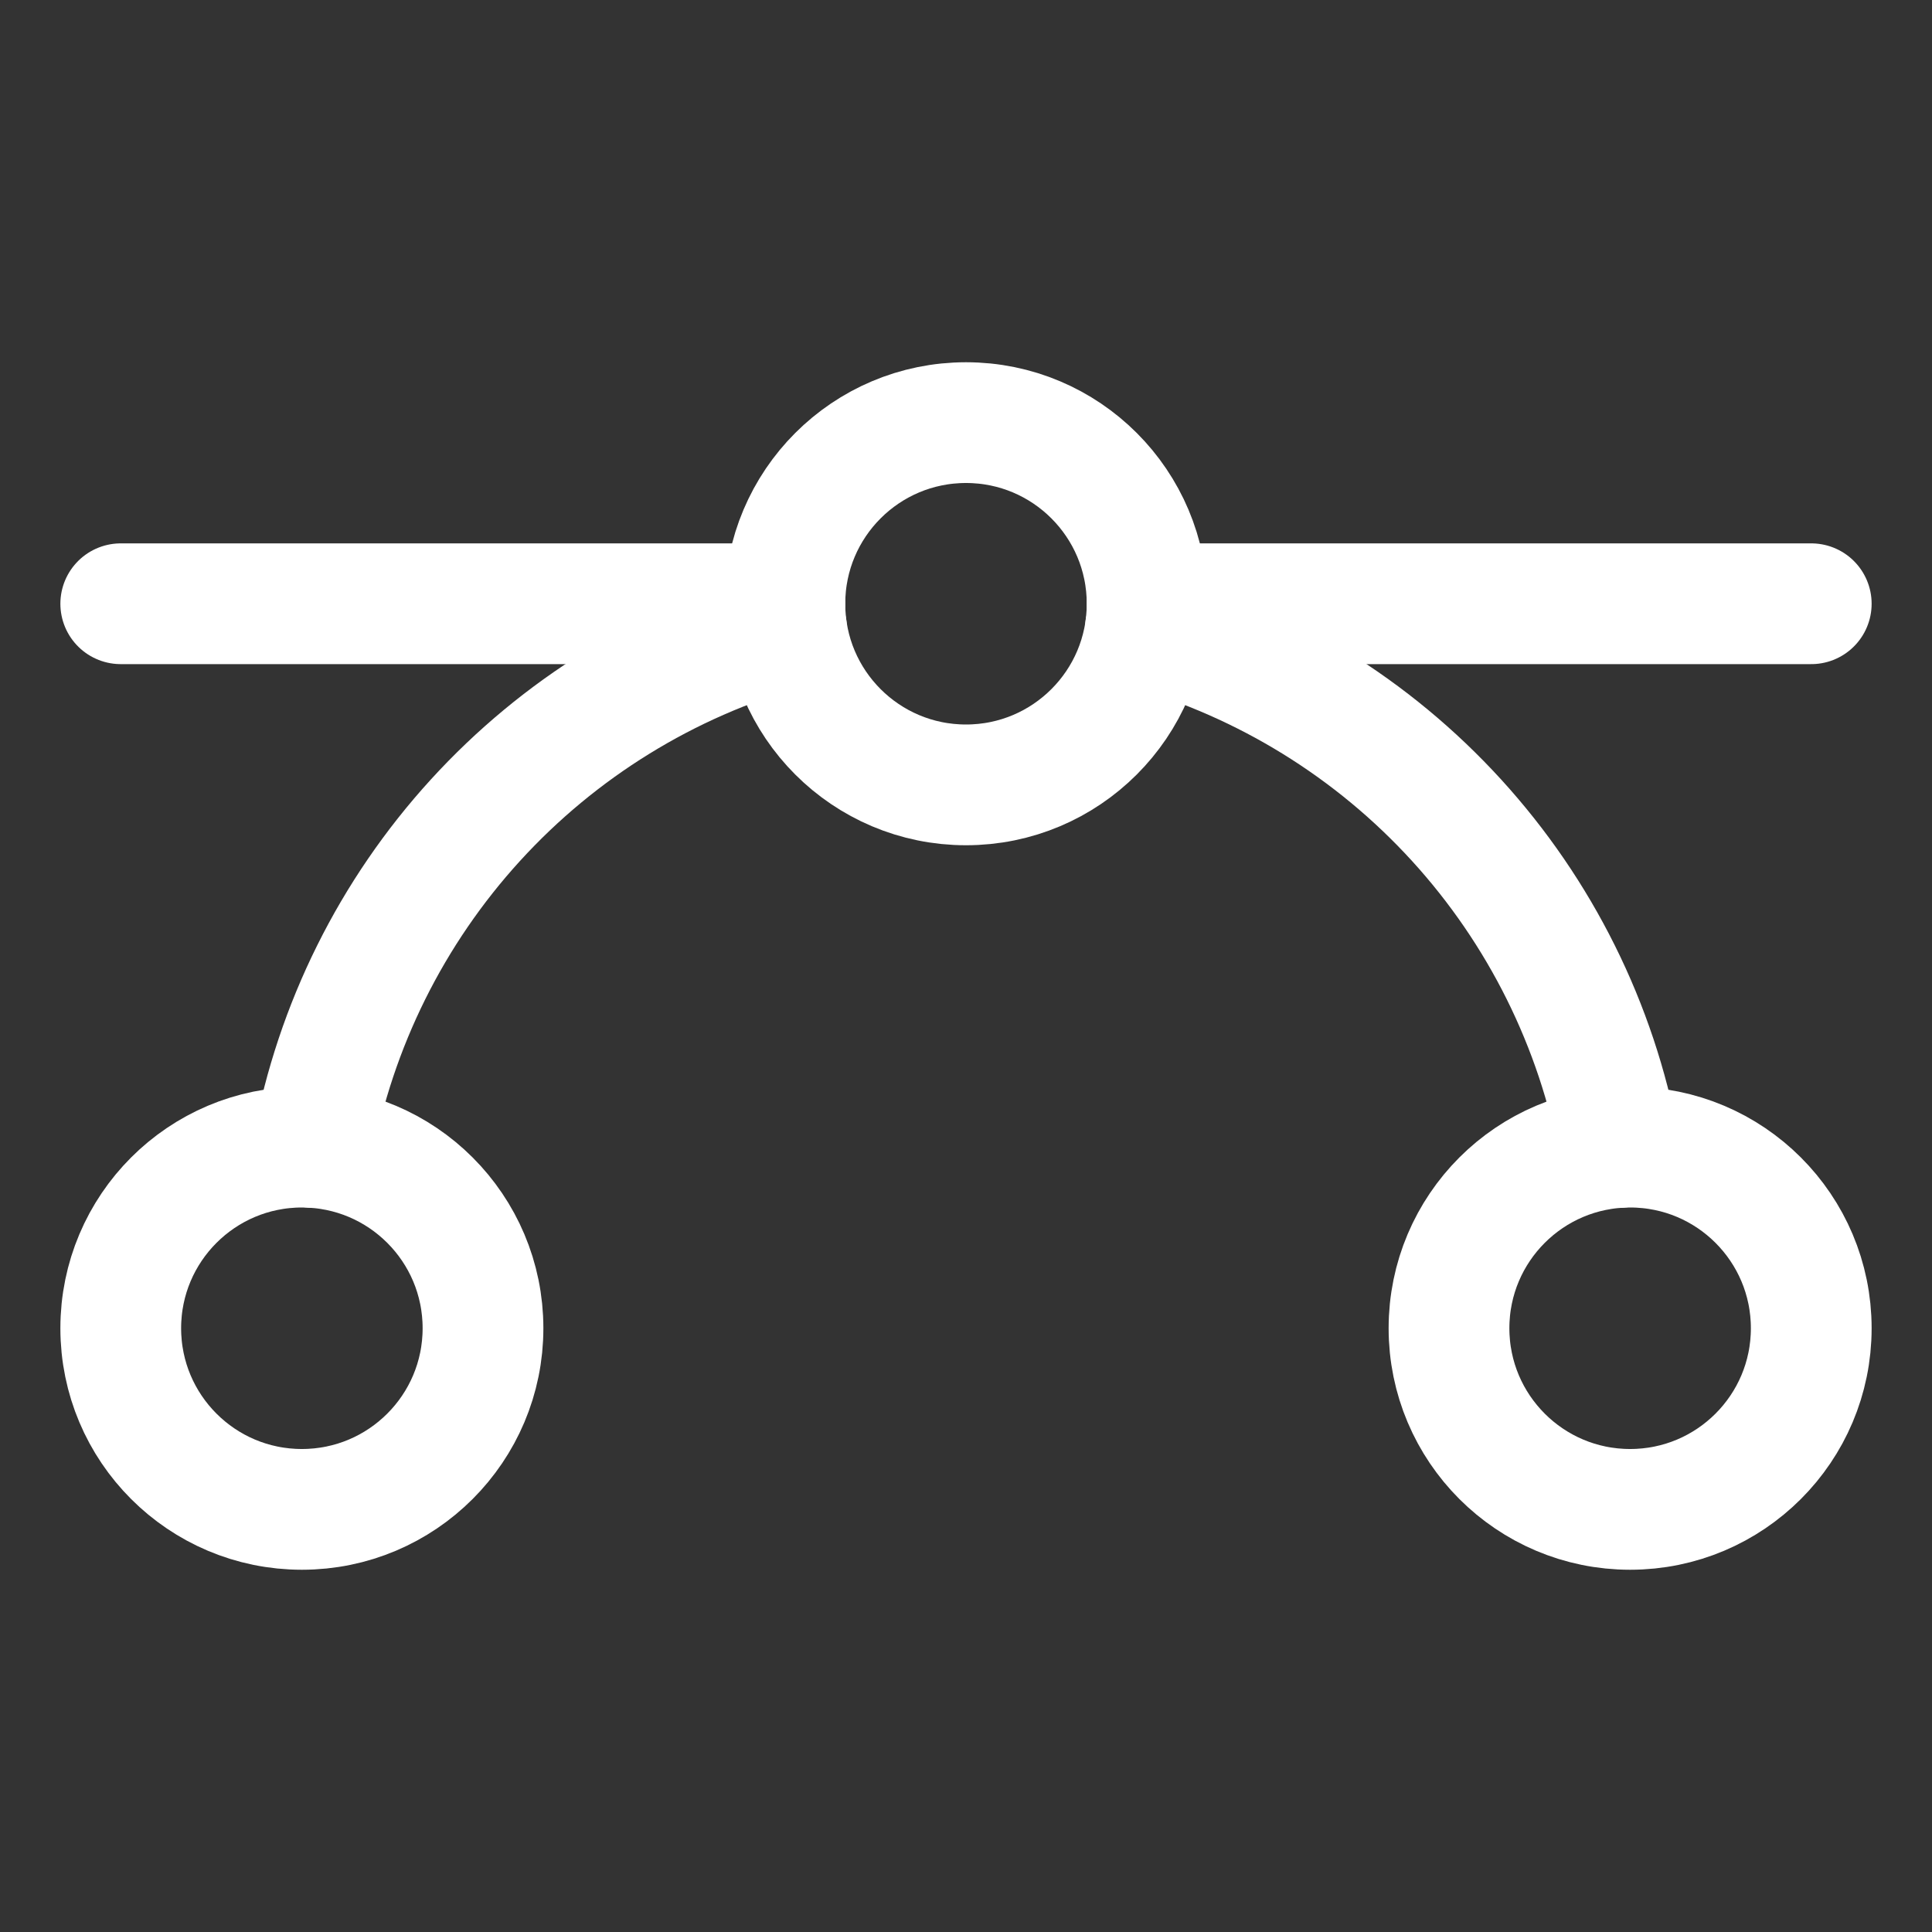 <svg width="32" height="32" viewBox="0 0 32 32" fill="none" xmlns="http://www.w3.org/2000/svg">
<rect x="0" y="0" width="32" height="32" fill="#333333" stroke="none"/>
<g clip-path="url(#clip0_16_649)">
<path d="M2 10H13" stroke="white" stroke-width="2" stroke-linecap="round" stroke-linejoin="round"/>
<path d="M19 10H30" stroke="white" stroke-width="2" stroke-linecap="round" stroke-linejoin="round"/>
<path d="M16 13C17.657 13 19 11.657 19 10C19 8.343 17.657 7 16 7C14.343 7 13 8.343 13 10C13 11.657 14.343 13 16 13Z" stroke="white" stroke-width="2" stroke-linecap="round" stroke-linejoin="round"/>
<path d="M5 25C6.657 25 8 23.657 8 22C8 20.343 6.657 19 5 19C3.343 19 2 20.343 2 22C2 23.657 3.343 25 5 25Z" stroke="white" stroke-width="2" stroke-linecap="round" stroke-linejoin="round"/>
<path d="M27 25C28.657 25 30 23.657 30 22C30 20.343 28.657 19 27 19C25.343 19 24 20.343 24 22C24 23.657 25.343 25 27 25Z" stroke="white" stroke-width="2" stroke-linecap="round" stroke-linejoin="round"/>
<path d="M18.973 10.406C20.953 10.964 22.738 12.065 24.125 13.585C25.512 15.105 26.446 16.983 26.82 19.006" stroke="white" stroke-width="2" stroke-linecap="round" stroke-linejoin="round"/>
<path d="M5.18 19.006C5.554 16.983 6.488 15.105 7.875 13.585C9.262 12.065 11.046 10.964 13.027 10.406" stroke="white" stroke-width="2" stroke-linecap="round" stroke-linejoin="round"/>
</g>
<defs>
<clipPath id="clip0_16_649">
<rect width="32" height="32" fill="white"/>
</clipPath>
</defs>
</svg>
